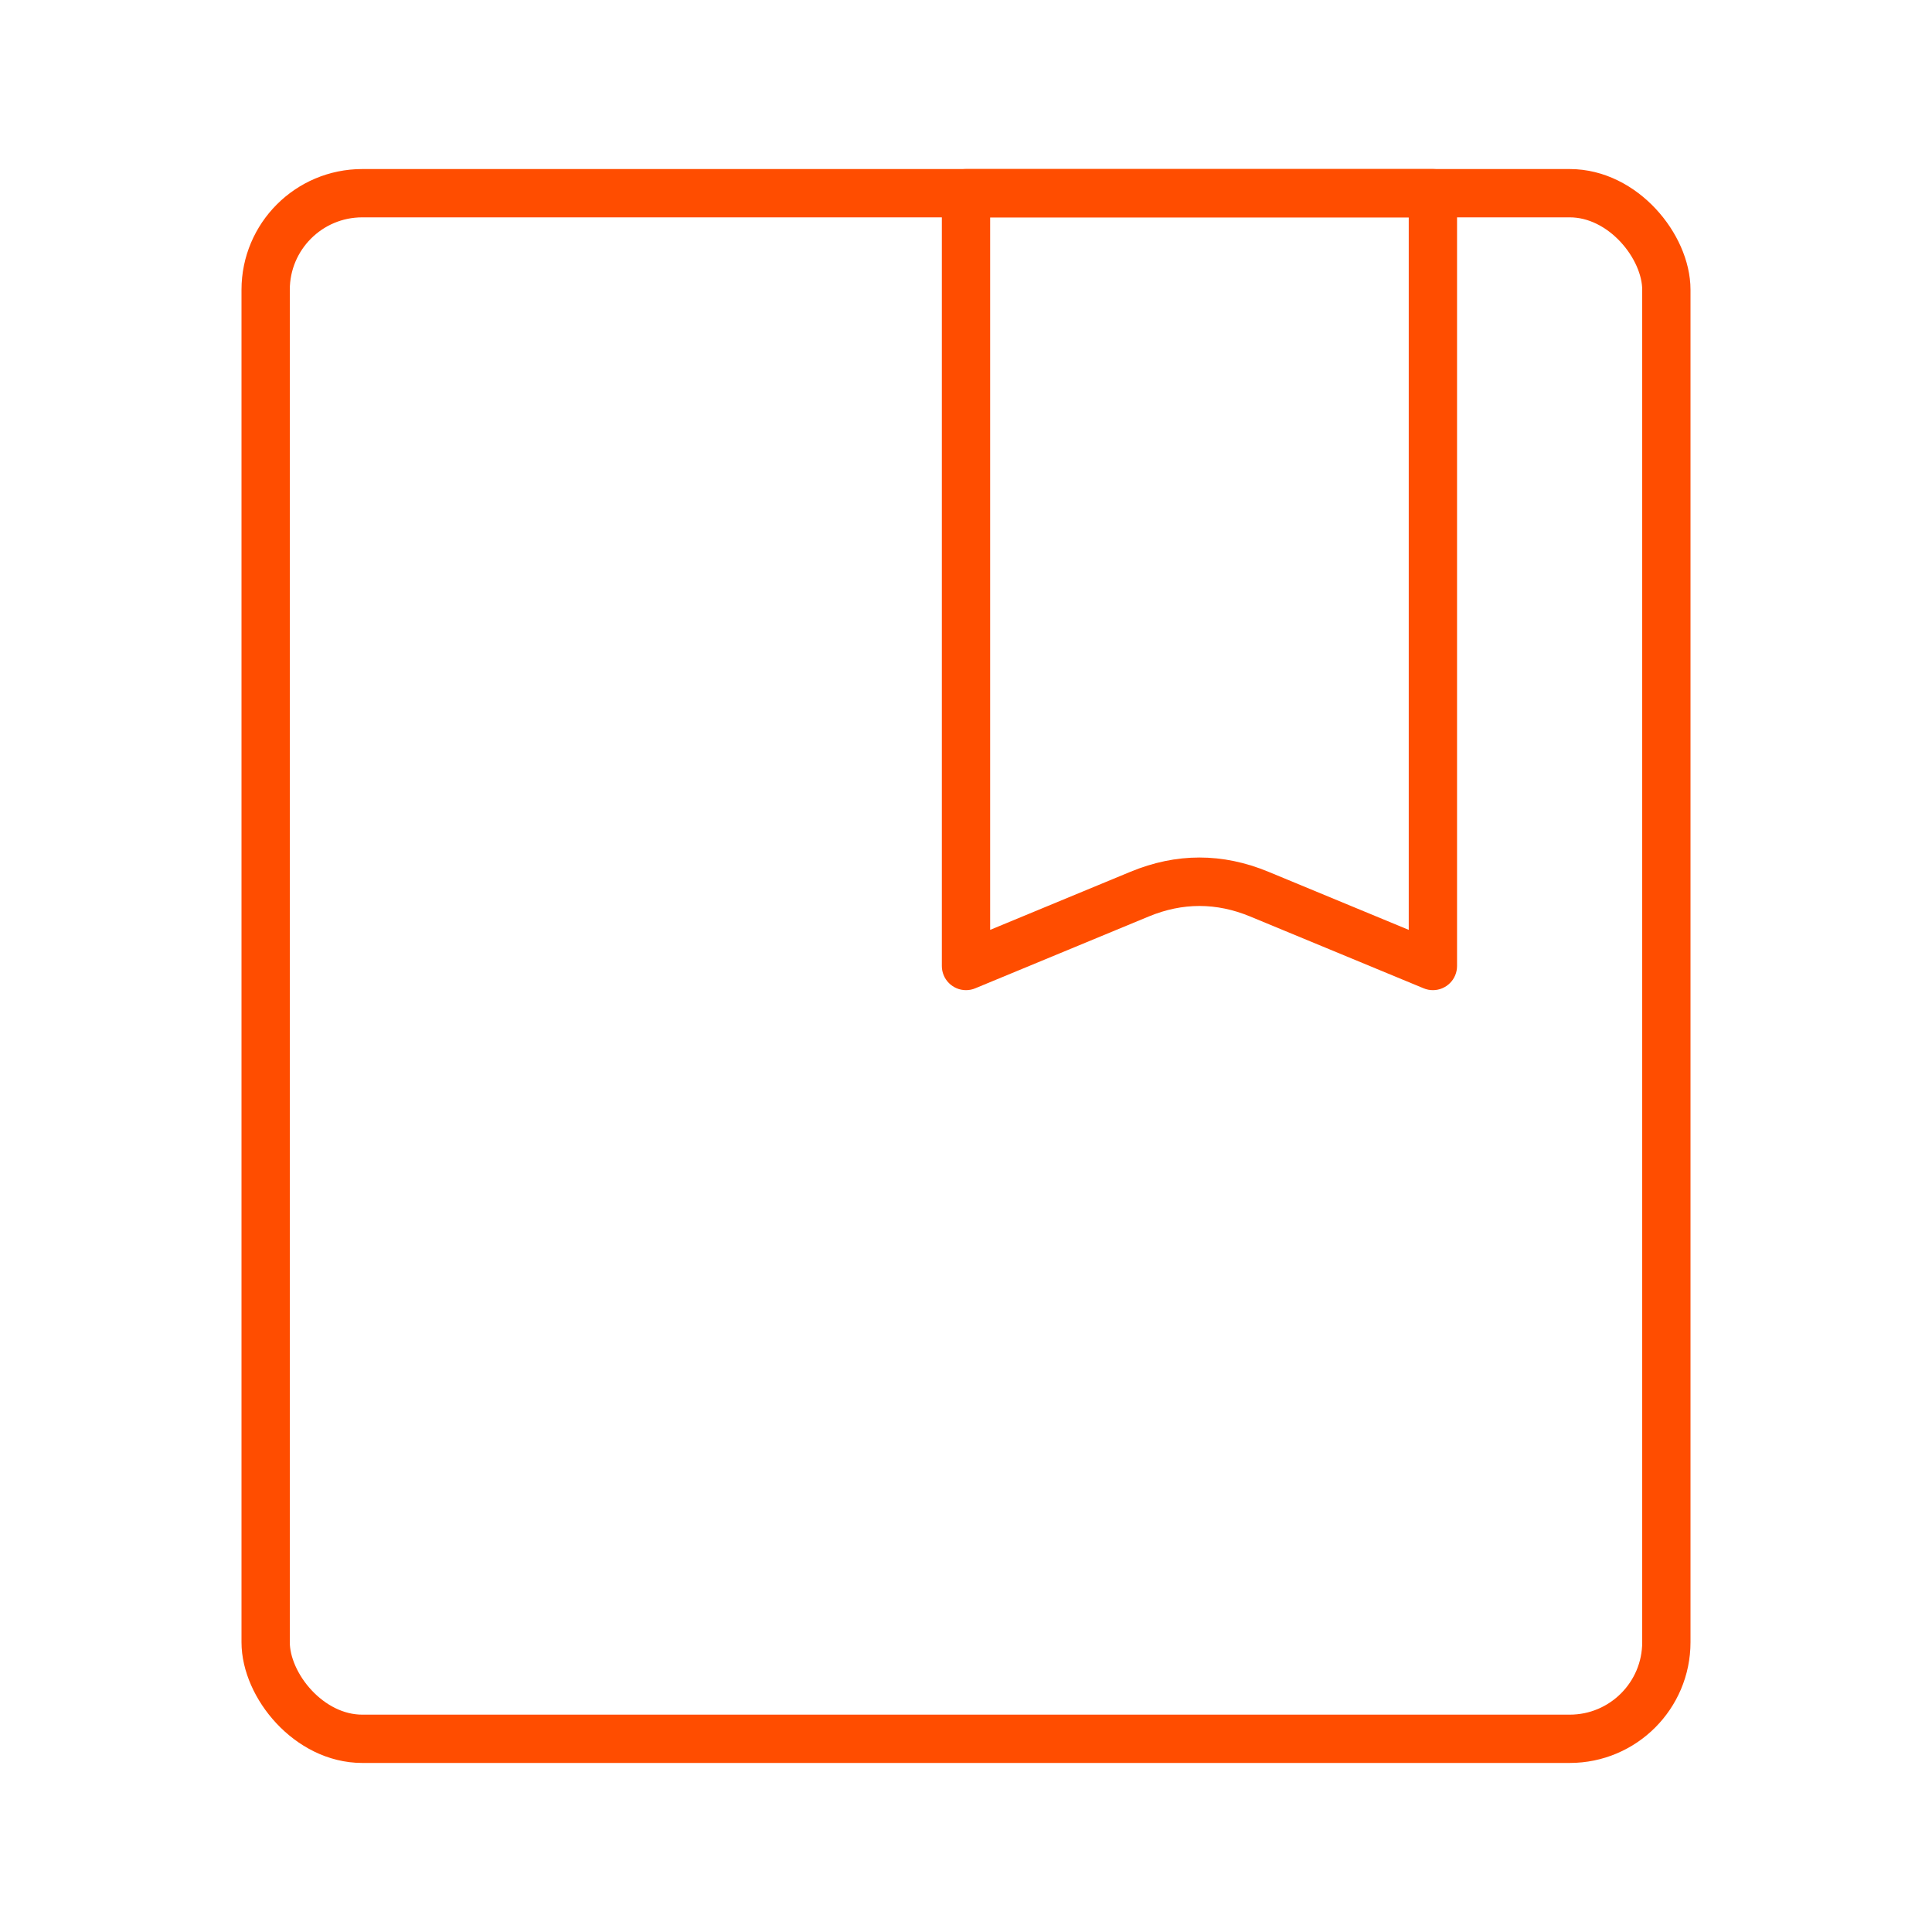<svg xmlns="http://www.w3.org/2000/svg" xmlns:xlink="http://www.w3.org/1999/xlink" fill="none" version="1.1" width="80" height="80" viewBox="0 0 80 80"><g><g><g><rect x="11" y="8" width="58" height="64" rx="4" fill-opacity="0" stroke-opacity="1" stroke="#FF4D00" fill="none" stroke-width="2"/></g><g><path d="M60.333,40L60.333,8Q60.333,7.902,60.314,7.805Q60.295,7.708,60.257,7.617Q60.219,7.526,60.165,7.444Q60.11,7.363,60.04,7.293Q59.971,7.223,59.889,7.169Q59.807,7.114,59.716,7.076Q59.625,7.038,59.528,7.019Q59.432,7,59.333,7L40,7Q39.902,7,39.805,7.019Q39.708,7.038,39.617,7.076Q39.526,7.114,39.444,7.169Q39.363,7.223,39.293,7.293Q39.223,7.363,39.169,7.444Q39.114,7.526,39.076,7.617Q39.038,7.708,39.019,7.805Q39,7.902,39,8L39,40Q39,40.199,39.076,40.383Q39.114,40.474,39.168,40.555Q39.223,40.637,39.293,40.707Q39.362,40.777,39.444,40.831Q39.526,40.886,39.617,40.924Q39.708,40.962,39.805,40.981Q39.901,41,40,41Q40.098,41,40.195,40.981Q40.291,40.962,40.382,40.924L47.571,37.948Q49.667,37.081,51.762,37.948L58.951,40.924Q59.135,41,59.333,41Q59.432,41,59.528,40.981Q59.625,40.962,59.716,40.924Q59.807,40.886,59.889,40.831Q59.971,40.777,60.04,40.707Q60.11,40.638,60.165,40.556Q60.219,40.474,60.257,40.383Q60.295,40.292,60.314,40.195Q60.333,40.099,60.333,40ZM58.333,9L58.333,38.504L52.527,36.1Q49.667,34.916,46.806,36.1L41,38.504L41,9L58.333,9Z" fill-rule="evenodd" fill="#FF4D00" fill-opacity="1"/></g></g></g></svg>
